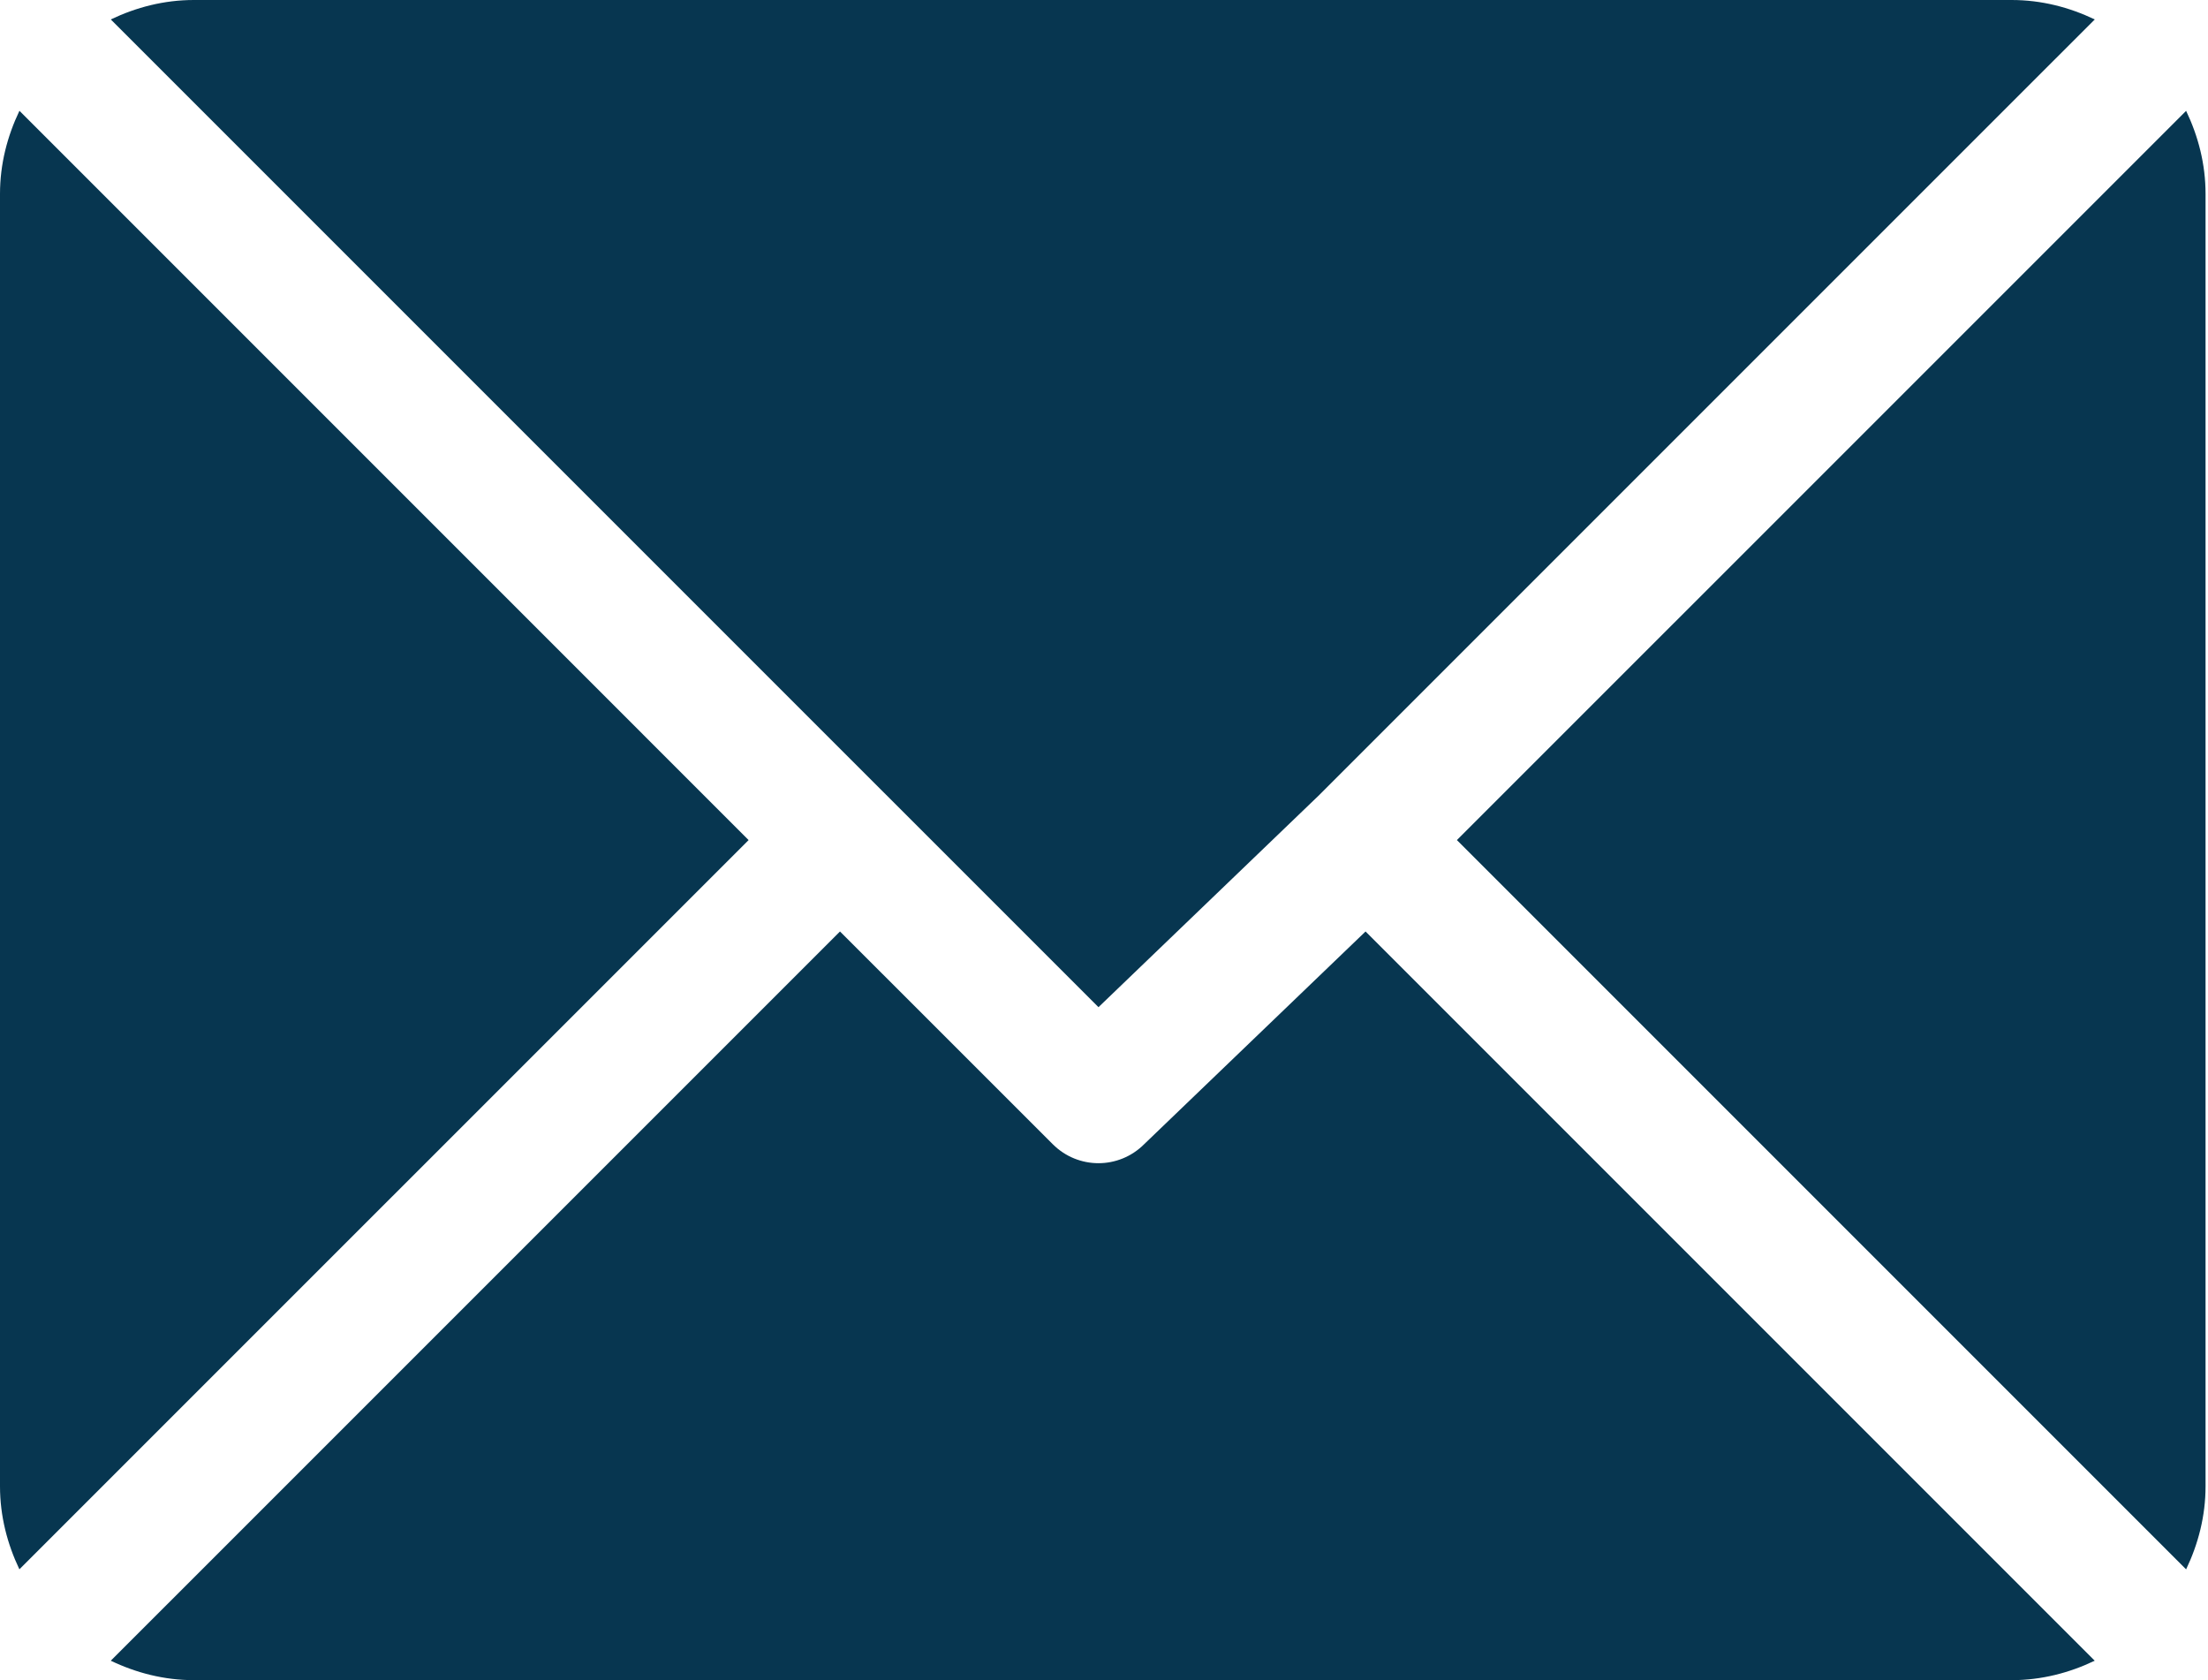 <svg width="46" height="35" viewBox="0 0 46 35" fill="none" xmlns="http://www.w3.org/2000/svg">
<path d="M41.91 0H4.038C3.417 0 2.835 0.153 2.308 0.405L22.885 20.981L27.497 16.549C27.497 16.549 27.497 16.548 27.497 16.548C27.497 16.548 27.497 16.548 27.497 16.548L43.641 0.405C43.114 0.153 42.532 0 41.91 0Z" fill="#073650"/>
<path d="M45.544 2.309L30.352 17.5L45.544 32.692C45.796 32.165 45.949 31.583 45.949 30.962V4.038C45.949 3.417 45.796 2.835 45.544 2.309Z" fill="#073650"/>
<path d="M0.405 2.308C0.153 2.835 0 3.417 0 4.038V30.962C0 31.583 0.153 32.165 0.404 32.691L15.596 17.5L0.405 2.308Z" fill="#073650"/>
<path d="M28.449 19.404L23.836 23.836C23.573 24.099 23.229 24.231 22.885 24.231C22.54 24.231 22.196 24.099 21.933 23.836L17.5 19.404L2.308 34.595C2.834 34.847 3.417 35 4.038 35H41.91C42.532 35 43.114 34.847 43.64 34.595L28.449 19.404Z" fill="#073650"/>
</svg>
